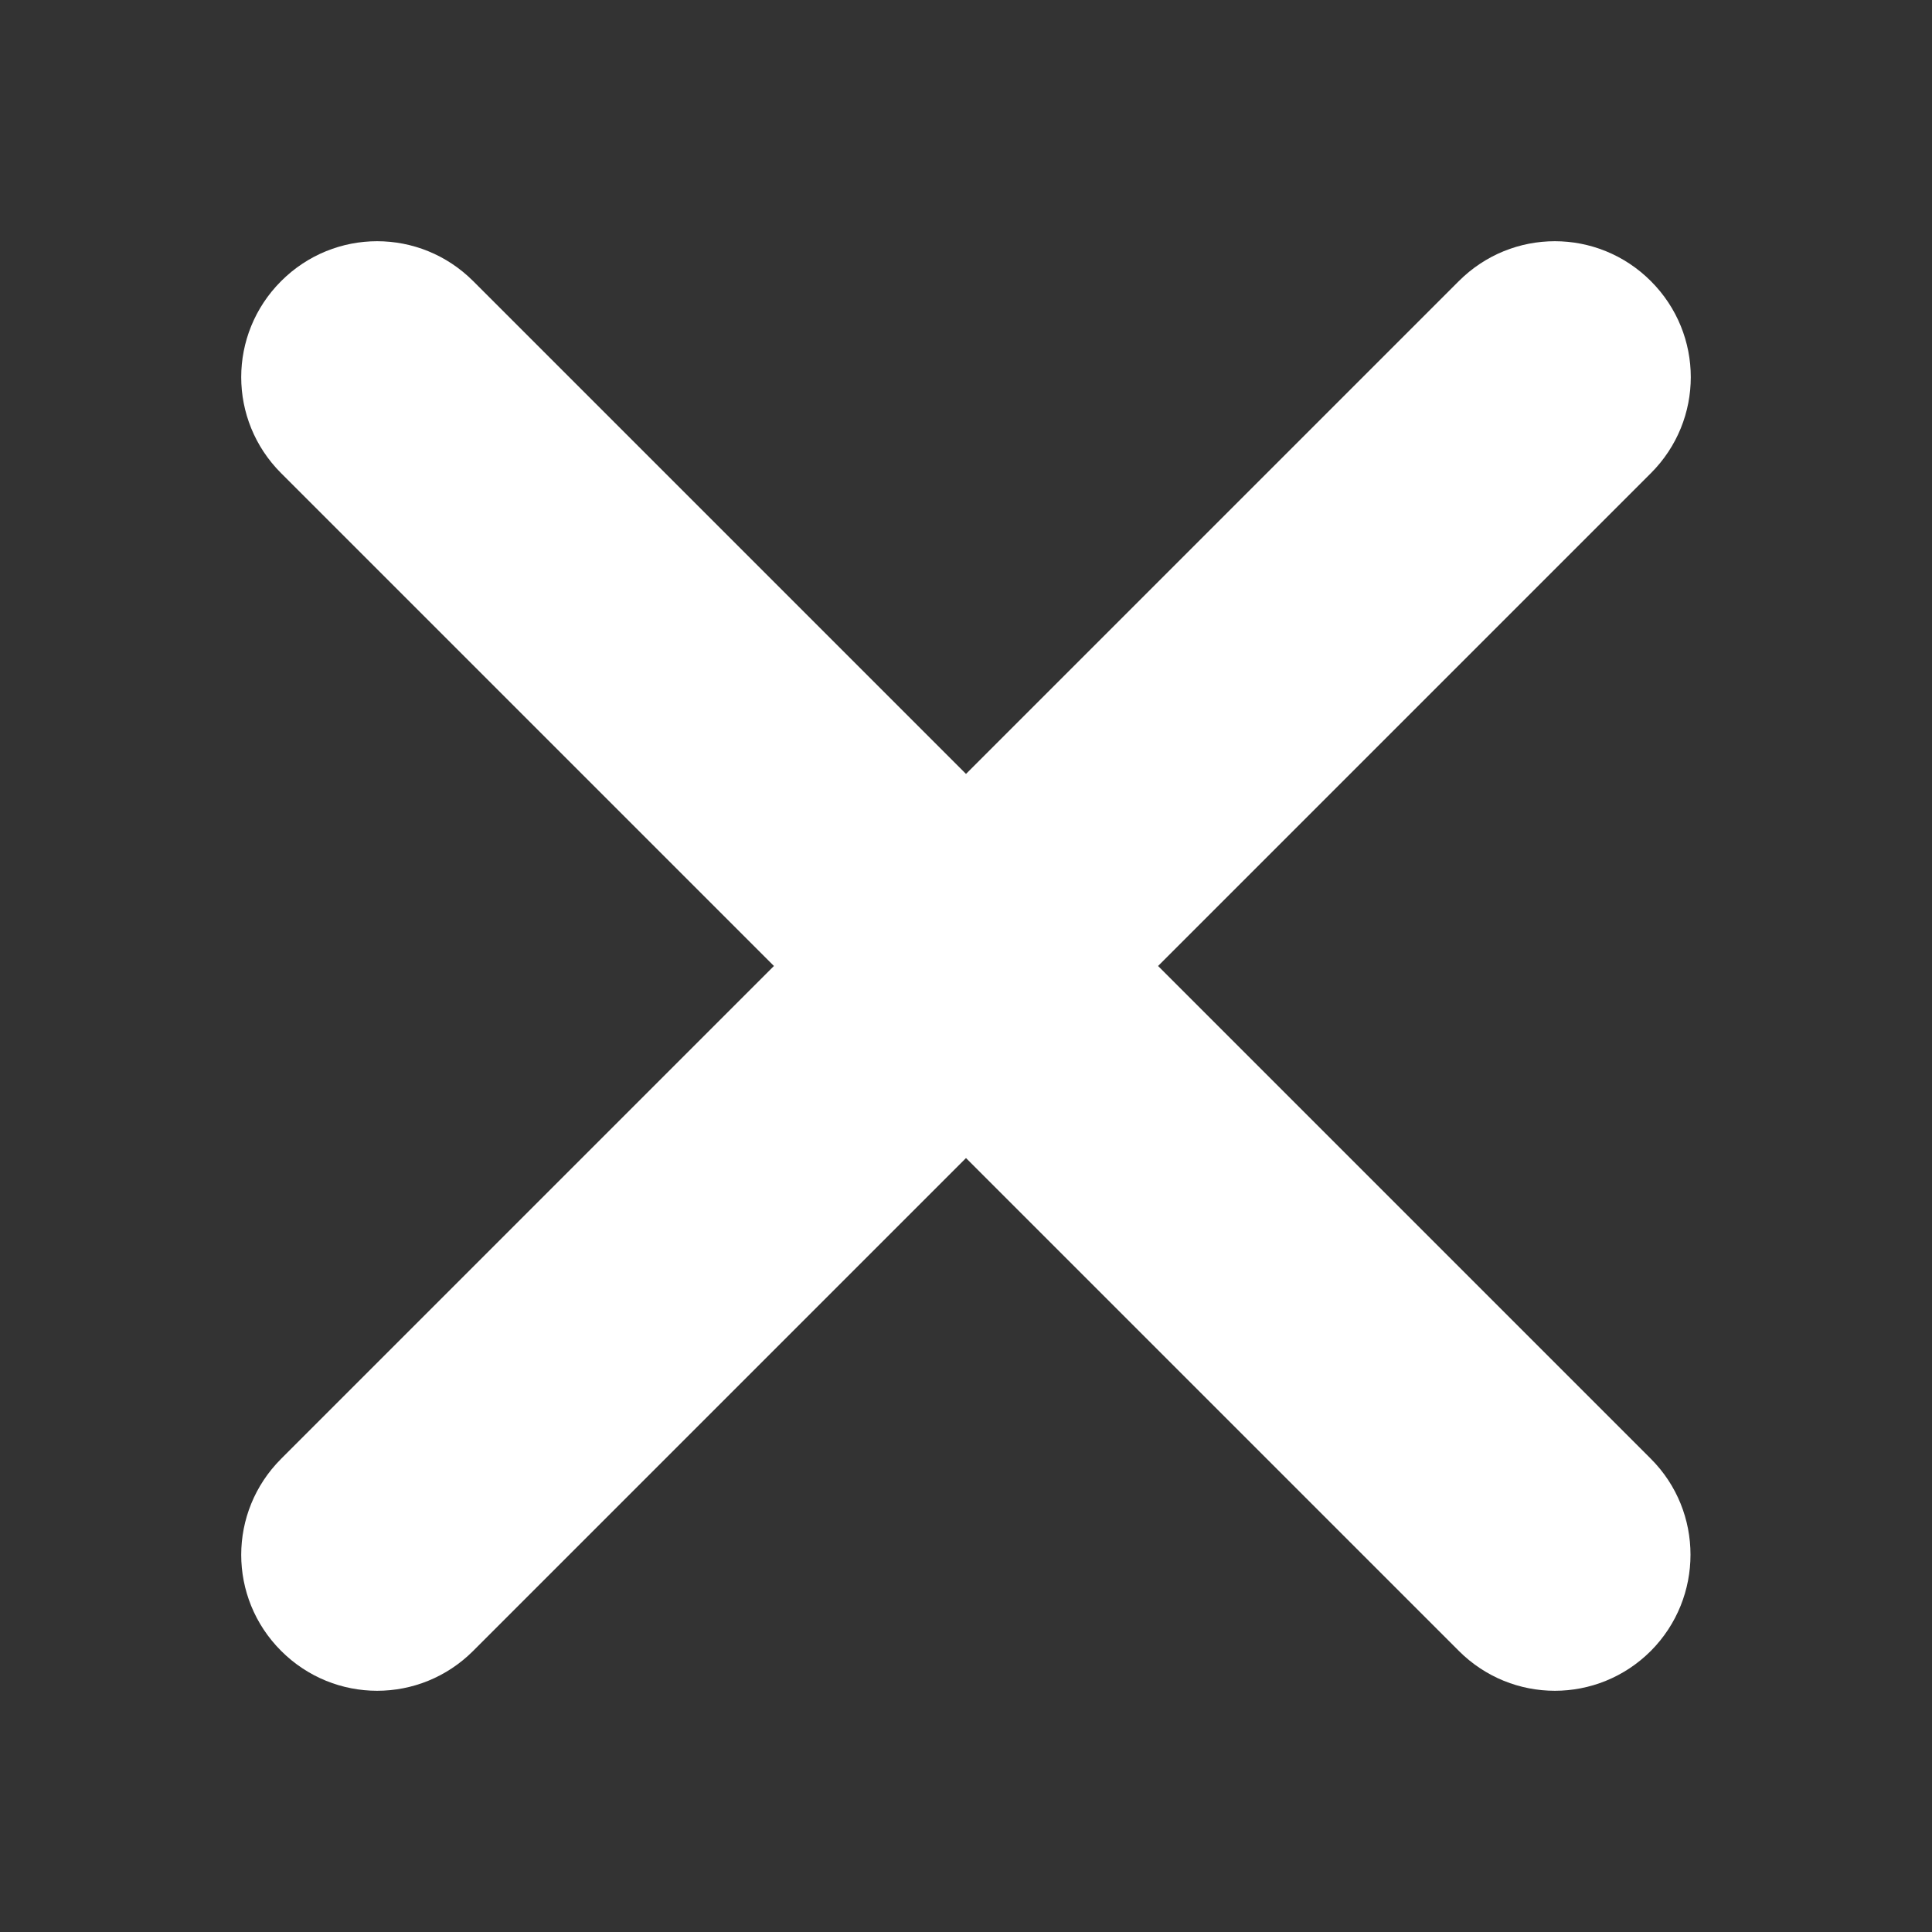 <?xml version="1.0" encoding="utf-8"?>
<!-- Generator: Adobe Illustrator 19.0.0, SVG Export Plug-In . SVG Version: 6.00 Build 0)  -->
<svg version="1.1" id="Layer_1" xmlns="http://www.w3.org/2000/svg" xmlns:xlink="http://www.w3.org/1999/xlink" x="0px" y="0px"
	 viewBox="-49 141 512 512" style="enable-background:new -49 141 512 512;" xml:space="preserve">
<rect x="-49" y="141" width="512" height="512" fill="#333333" stroke="none"/>
<style type="text/css">
	.st0{fill:#FFFFFF;}
</style>
<path class="st0" d="M388.5,527.6L257.9,397l130.6-130.6c14.1-14.1,14.1-36.8,0-50.9c-14.1-14.1-36.8-14.1-50.9,0L207,346.1
	L76.4,215.5c-14.1-14.1-36.8-14.1-50.9,0s-14.1,36.8,0,50.9L156.1,397L25.5,527.6c-14.1,14.1-14.1,36.8,0,50.9s36.8,14.1,50.9,0
	L207,447.9l130.6,130.6c14.1,14.1,36.8,14.1,50.9,0C402.5,564.4,402.5,541.6,388.5,527.6z"/>
</svg>

